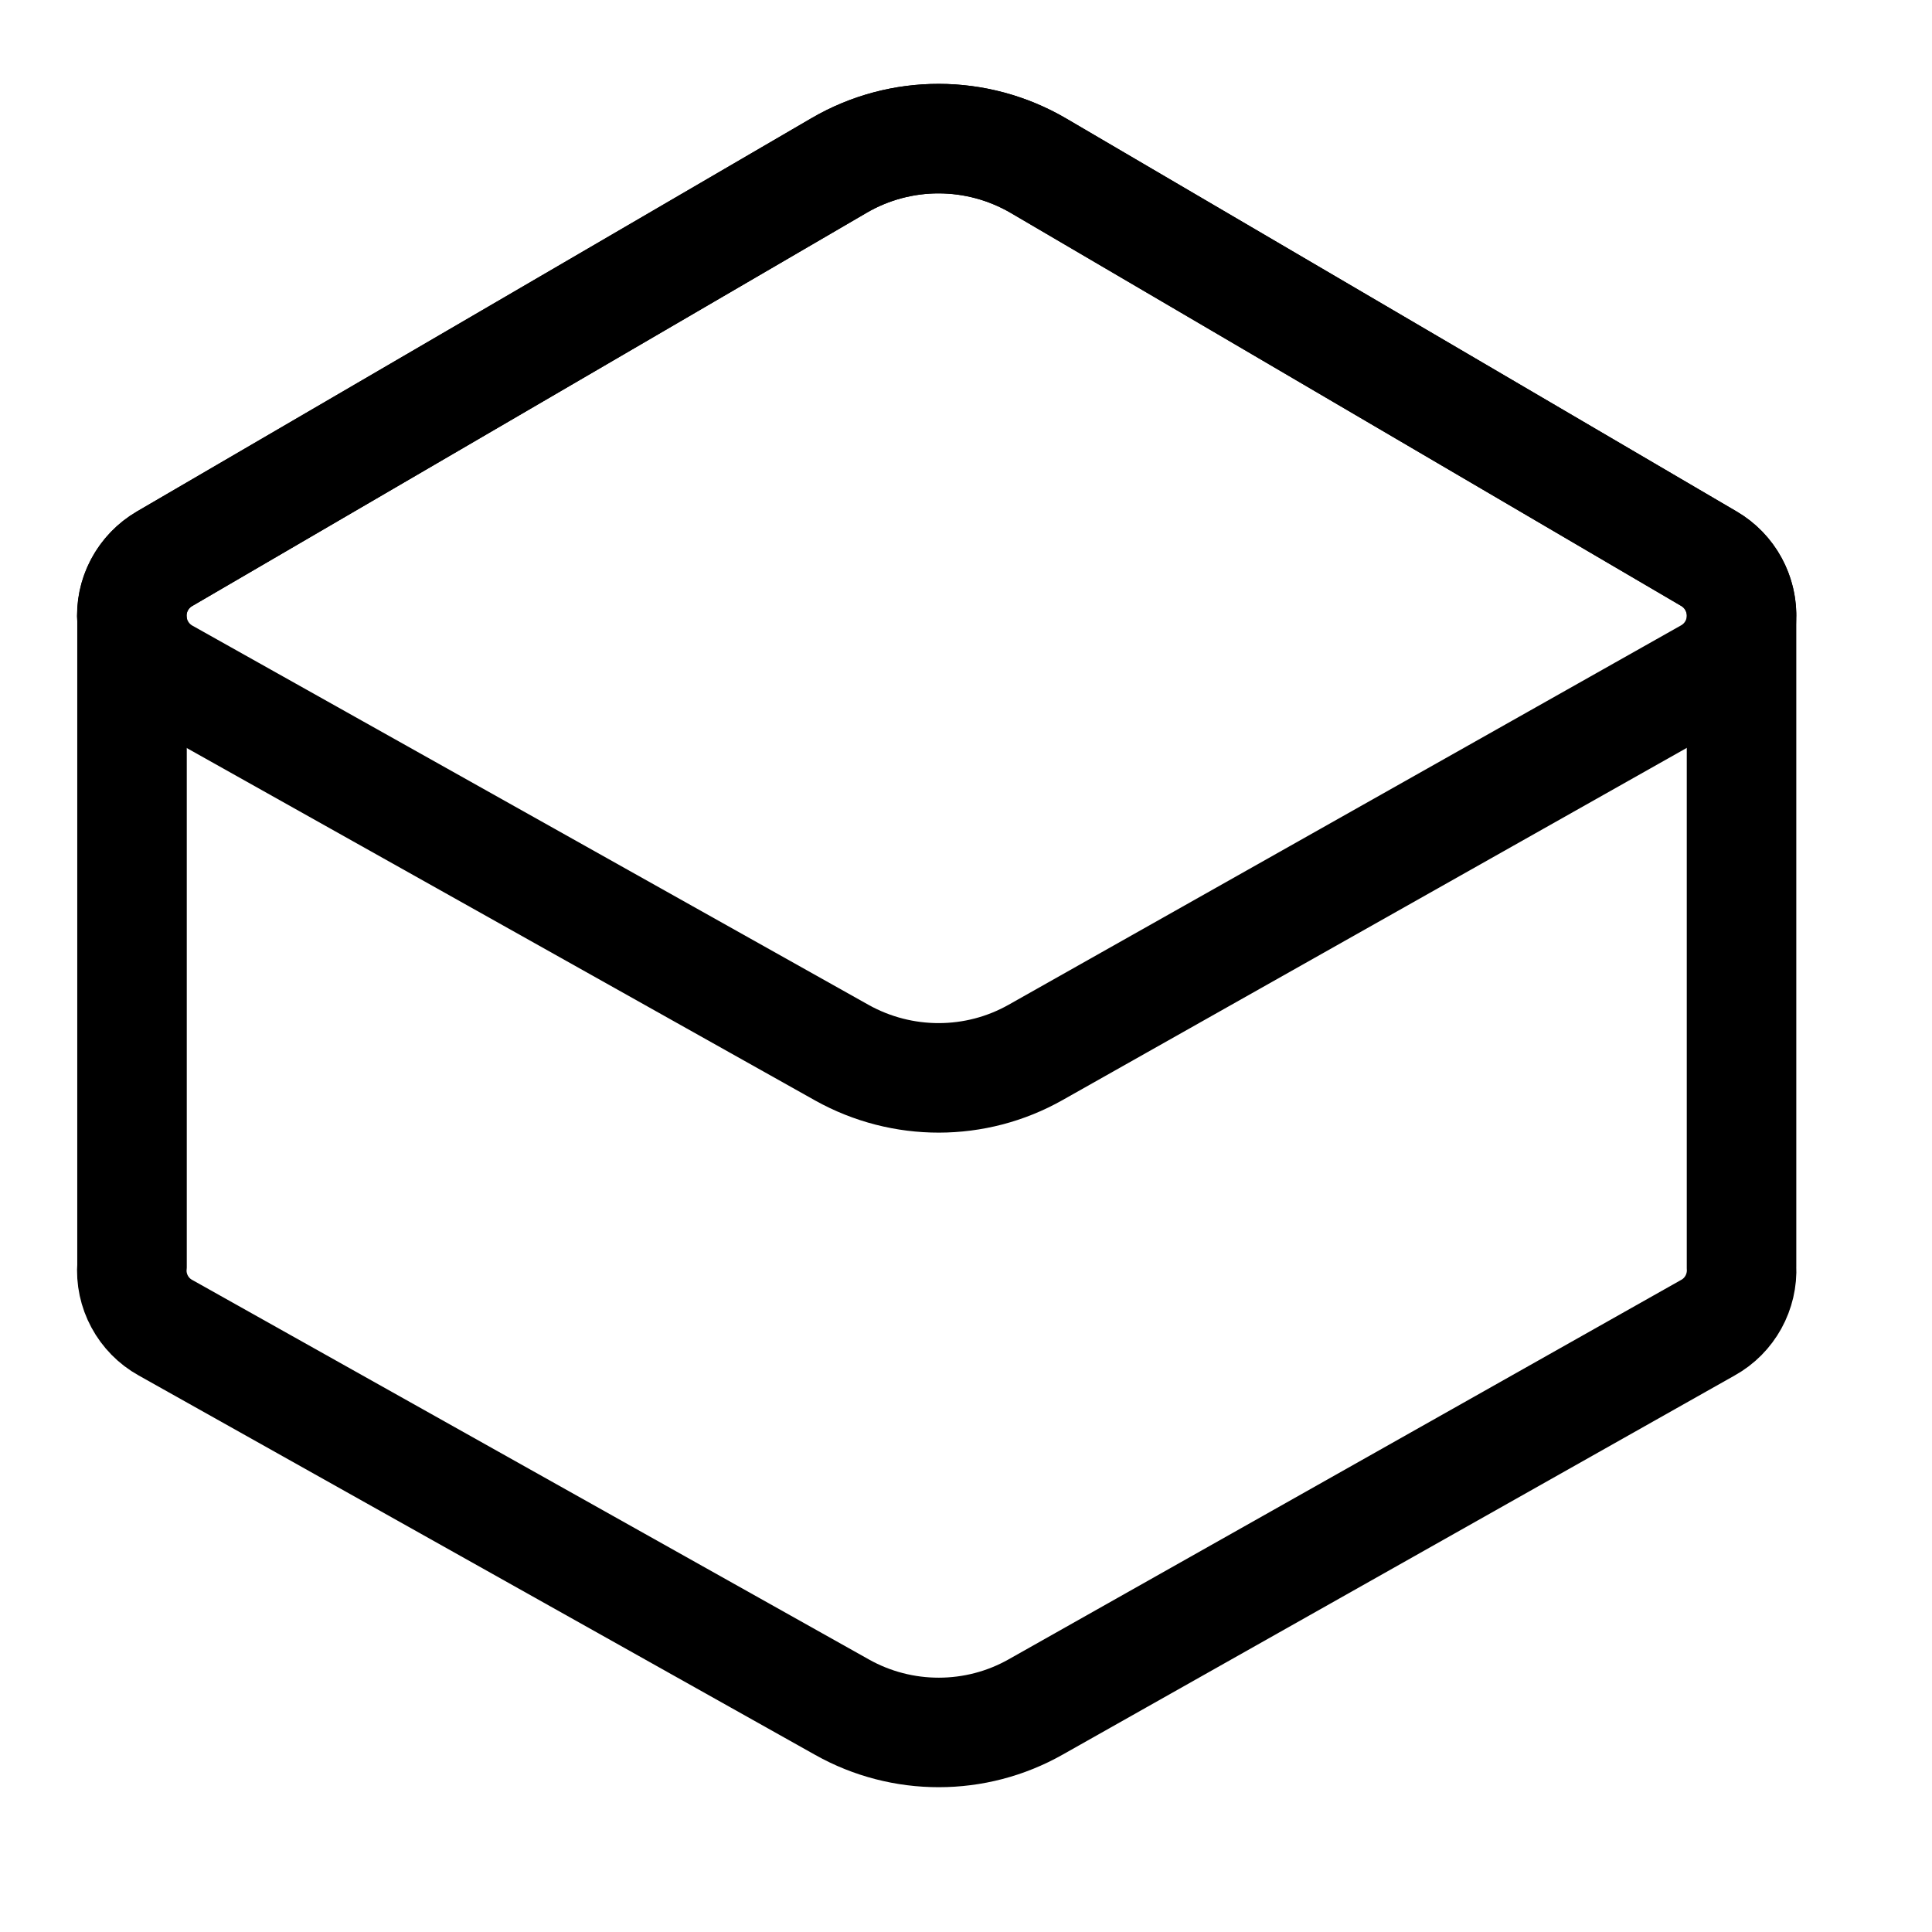 <?xml version="1.0" encoding="UTF-8" standalone="no"?>
<!DOCTYPE svg PUBLIC "-//W3C//DTD SVG 1.1//EN" "http://www.w3.org/Graphics/SVG/1.1/DTD/svg11.dtd">
<svg width="44px" height="44px" viewBox="0 0 44 44" version="1.1" xmlns="http://www.w3.org/2000/svg" xmlns:xlink="http://www.w3.org/1999/xlink" xml:space="preserve" xmlns:serif="http://www.serif.com/" style="fill-rule:evenodd;clip-rule:evenodd;">
    <g transform="matrix(1.171,0,0,1.171,-3.434,-4.534)">
        <g transform="matrix(1,0,0,1,-0.854,0)">
            <path d="M37.657,15.906L37.657,28.512C37.682,28.996 37.429,29.458 37.004,29.693L23.929,37.07C22.763,37.73 21.329,37.73 20.163,37.074L7.003,29.693C6.571,29.454 6.314,28.978 6.354,28.483L6.354,15.939C6.314,15.451 6.563,14.986 6.985,14.74L20.104,7.091C21.303,6.391 22.788,6.395 23.984,7.095L37.026,14.74C37.437,14.978 37.679,15.429 37.657,15.906Z" style="fill:none;fill-rule:nonzero;stroke:black;stroke-width:2.13px;"/>
        </g>
        <g transform="matrix(1,0,0,1,-0.854,0)">
            <path d="M7.003,16.966C6.6,16.738 6.351,16.309 6.351,15.847C6.351,15.393 6.593,14.971 6.985,14.74L20.104,7.091C21.303,6.391 22.788,6.395 23.984,7.095L37.026,14.74C37.415,14.971 37.657,15.393 37.657,15.847C37.657,16.309 37.407,16.735 37.004,16.962L23.929,24.339C22.763,24.999 21.333,24.999 20.163,24.347L7.003,16.966Z" style="fill:none;fill-rule:nonzero;stroke:black;stroke-width:2.13px;"/>
        </g>
    </g>
</svg>
